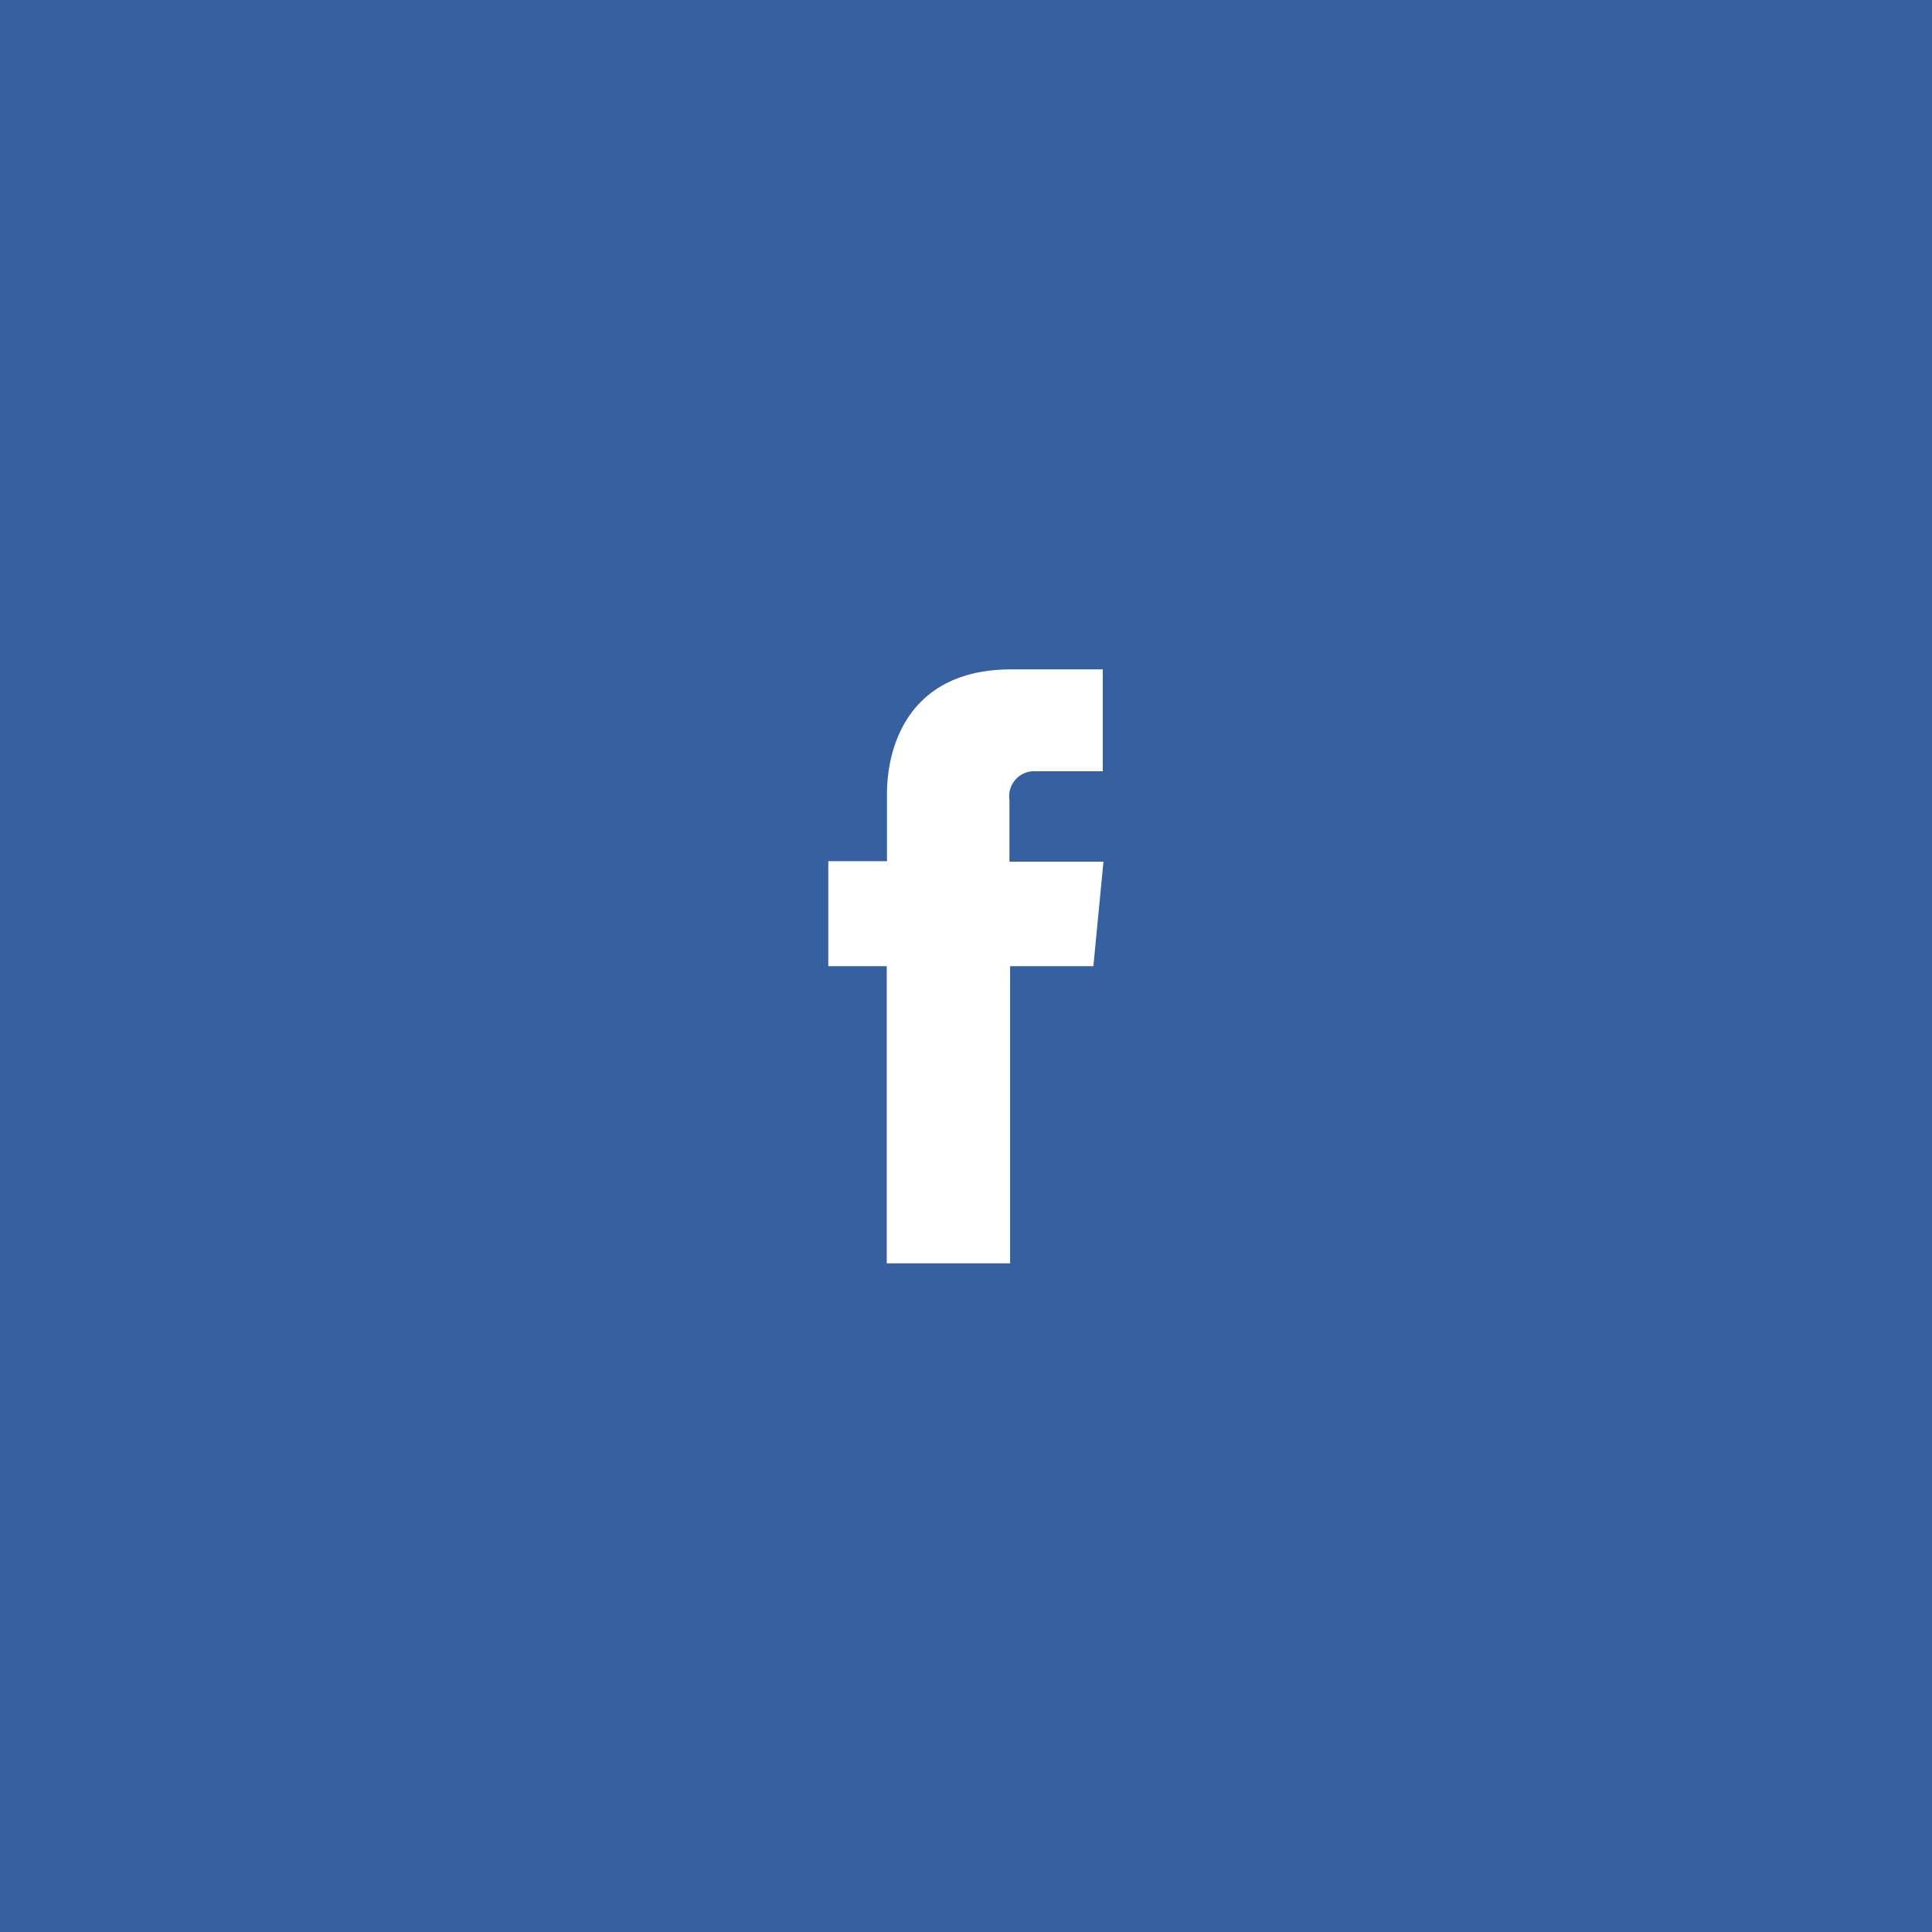 <svg xmlns="http://www.w3.org/2000/svg" viewBox="0 0 86.3 86.3"><rect x="0" y="0" width="86.3" height="86.3" fill="#333333" stroke="none"/><defs><style>.a{fill:#fff;}.b{fill:#3660a0;}</style></defs><title>Fichier 25</title><rect class="a" x="23.46" y="15.6" width="51.28" height="51.28"/><path class="b" d="M0,0V86.3H86.3V0ZM48.84,43.16H45.12V56.43H39.61V43.16H37V38.47h2.62v-3c0-2.17,1-5.57,5.56-5.57l4.08,0v4.55h-3a1.12,1.12,0,0,0-1.17,1.28v2.76h4.2Z"/></svg>
